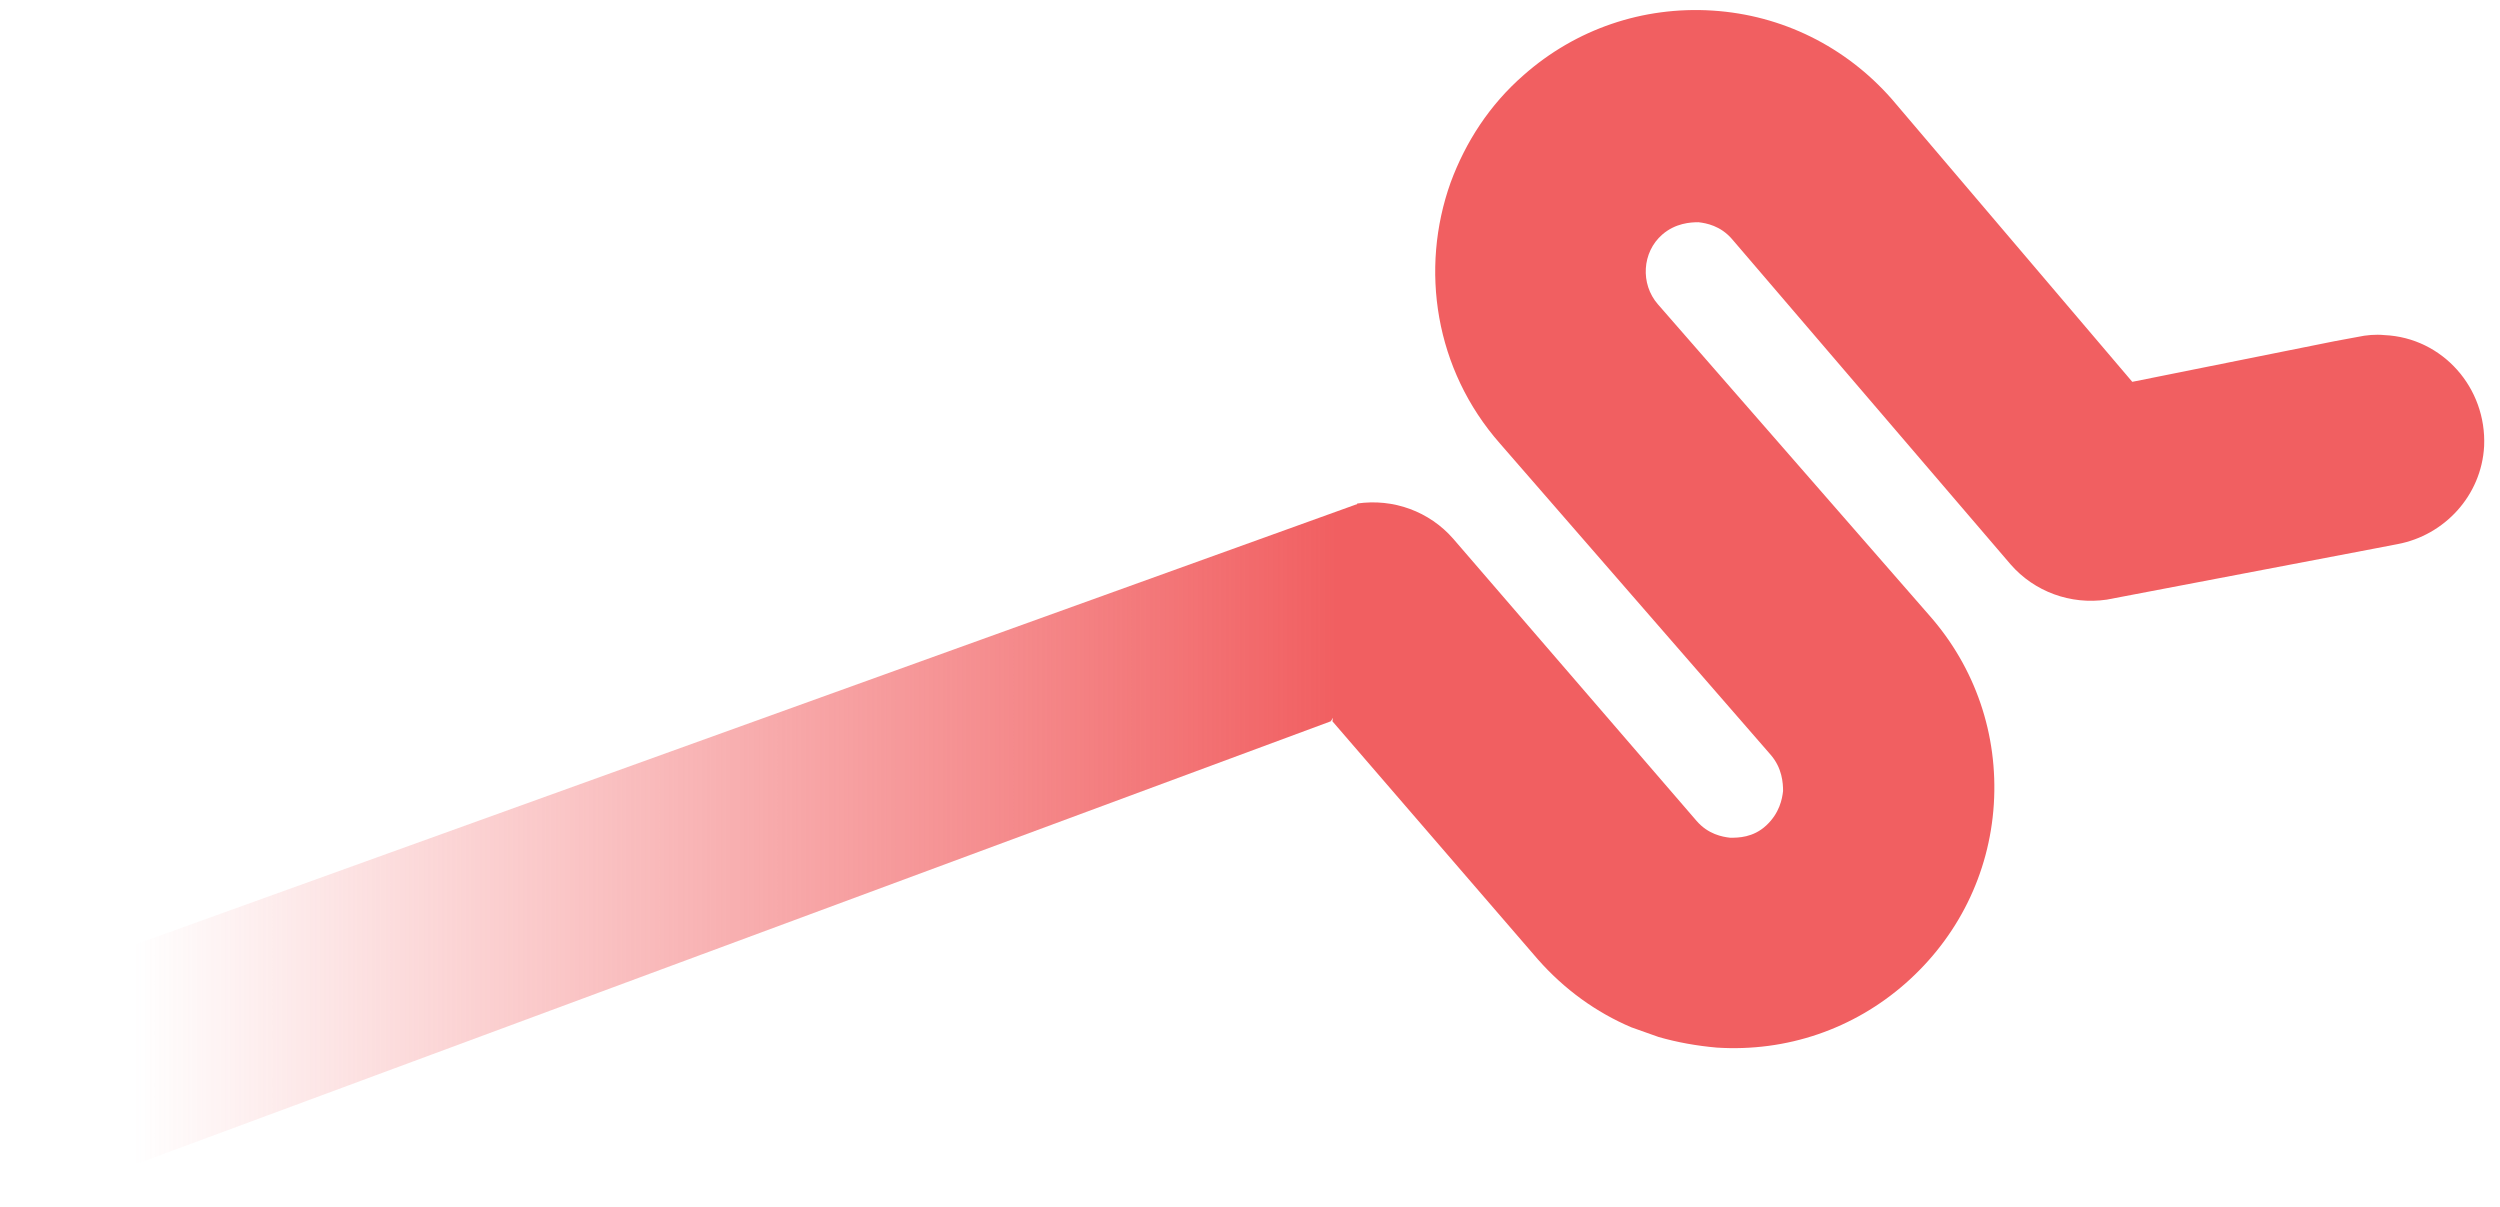 <?xml version="1.0" encoding="utf-8"?>
<!-- Generator: Adobe Illustrator 27.3.1, SVG Export Plug-In . SVG Version: 6.00 Build 0)  -->
<svg version="1.1" id="Layer_1" xmlns="http://www.w3.org/2000/svg" xmlns:xlink="http://www.w3.org/1999/xlink" x="0px" y="0px"
	 viewBox="0 0 283.5 136.9" style="enable-background:new 0 0 283.5 136.9;" xml:space="preserve">
<style type="text/css">
	.st0{fill:url(#SVGID_1_);}
	.st1{fill-rule:evenodd;clip-rule:evenodd;fill:#F15F61;}
</style>
<g id="Layer_4_copy">
	
		<linearGradient id="SVGID_1_" gradientUnits="userSpaceOnUse" x1="164.593" y1="45.333" x2="2.112" y2="45.333" gradientTransform="matrix(1 0 0 -1 0 139.722)">
		<stop  offset="8.000000e-02" style="stop-color:#F15F61"/>
		<stop  offset="0.92" style="stop-color:#F15F61;stop-opacity:0"/>
	</linearGradient>
	<path class="st0" d="M150.9,81.8l-134.9,50c-6.5,1-12.7-3.4-13.7-9.9c-0.3-2.1-0.1-4.1,0.6-5.9c1.4-4,4.9-7.1,9.4-7.8l141.5-51
		c4.1-0.6,8.2,0.8,10.9,4L150.9,81.8z"/>
</g>
<g id="Layer_1_copy">
	<path class="st1" d="M270.4,38c-1-0.1-2.1,0-3,0.2l0,0l-2.7,0.5l-22.9,4.6l-27.3-32.1c0,0,0,0,0,0c-5.2-5.9-12.4-9.5-20.3-10
		s-15.5,2.1-21.4,7.3c-3.9,3.4-6.6,7.6-8.3,12.2c-3.5,9.8-1.8,21.2,5.6,29.6l30.7,35.3c0,0,0,0,0,0c1.3,1.5,1.4,3.2,1.4,4.1
		c-0.1,0.9-0.4,2.5-1.9,3.9s-3.2,1.4-4.1,1.4c-0.9-0.1-2.5-0.4-3.8-1.9l-27.6-32c-2.7-3.1-6.8-4.6-10.9-4l-2.8,24.7l23.3,27
		c0,0,0,0,0,0c3,3.4,6.6,6,10.6,7.7l3.1,1.1c2.1,0.6,4.3,1,6.6,1.2c7.9,0.5,15.5-2.1,21.4-7.3s9.5-12.4,10-20.3
		c0.5-7.9-2.1-15.5-7.3-21.4L188,34.5c0,0,0,0,0,0c-2-2.3-1.8-5.9,0.5-7.9c1.5-1.3,3.2-1.4,4.1-1.4c0.9,0.1,2.5,0.4,3.8,1.9L228,64
		c2.7,3.1,6.8,4.6,10.9,4l30.4-5.8l2.6-0.5l0,0c5.3-1,9.5-5.5,9.8-11.1C282,44,277,38.3,270.4,38z"/>
</g>
</svg>
